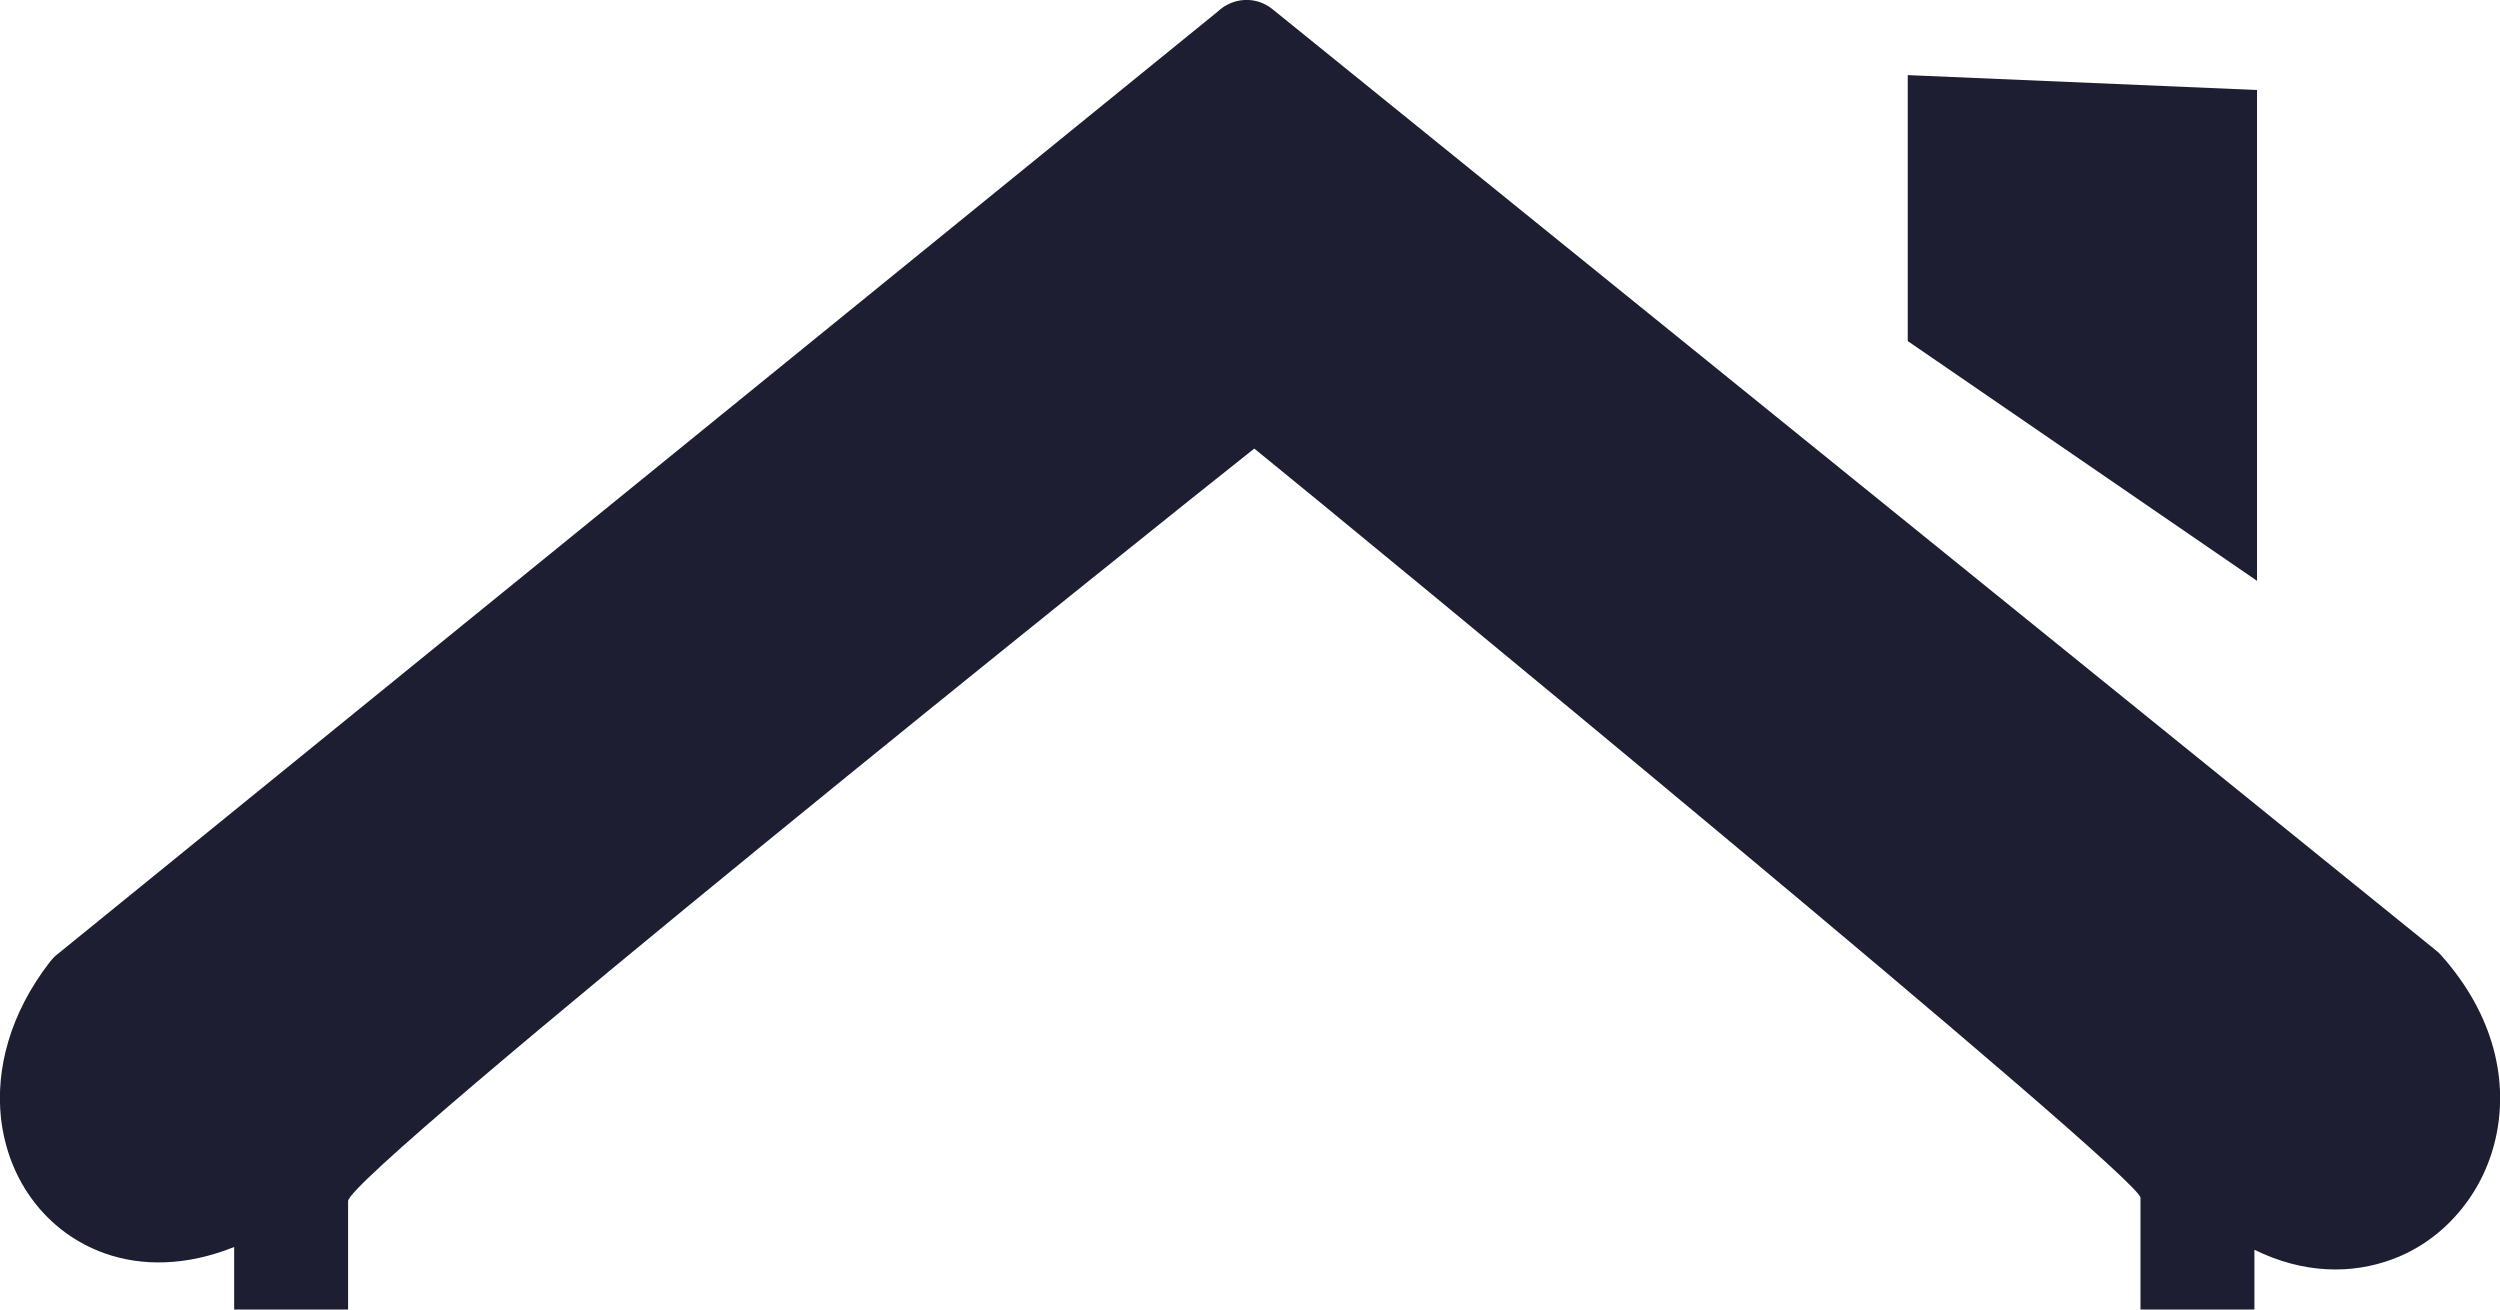 <svg width="21" height="11" viewBox="0 0 21 11" fill="none" xmlns="http://www.w3.org/2000/svg">
<path fill-rule="evenodd" clip-rule="evenodd" d="M1.967 11V10.475C1.567 10.635 1.193 10.639 0.882 10.529C0.639 10.443 0.434 10.29 0.284 10.093C0.133 9.896 0.038 9.655 0.008 9.391C-0.036 8.98 0.082 8.516 0.419 8.08C0.436 8.059 0.455 8.037 0.477 8.02L10.228 0.098C10.355 -0.023 10.55 -0.036 10.69 0.078L20.463 7.984C20.479 7.996 20.492 8.009 20.506 8.025C20.959 8.532 21.072 9.094 20.962 9.568C20.908 9.803 20.8 10.013 20.651 10.187C20.503 10.361 20.313 10.497 20.098 10.577C19.756 10.705 19.349 10.701 18.937 10.498V11H17.98V10.061C17.98 9.881 11.276 4.367 10.536 3.768C9.751 4.388 2.924 9.858 2.924 10.089V11.002H1.967V11ZM16.025 0.631L18.959 0.756V4.879L16.025 2.865V0.631Z" fill="#1D1E31"/>
</svg>
